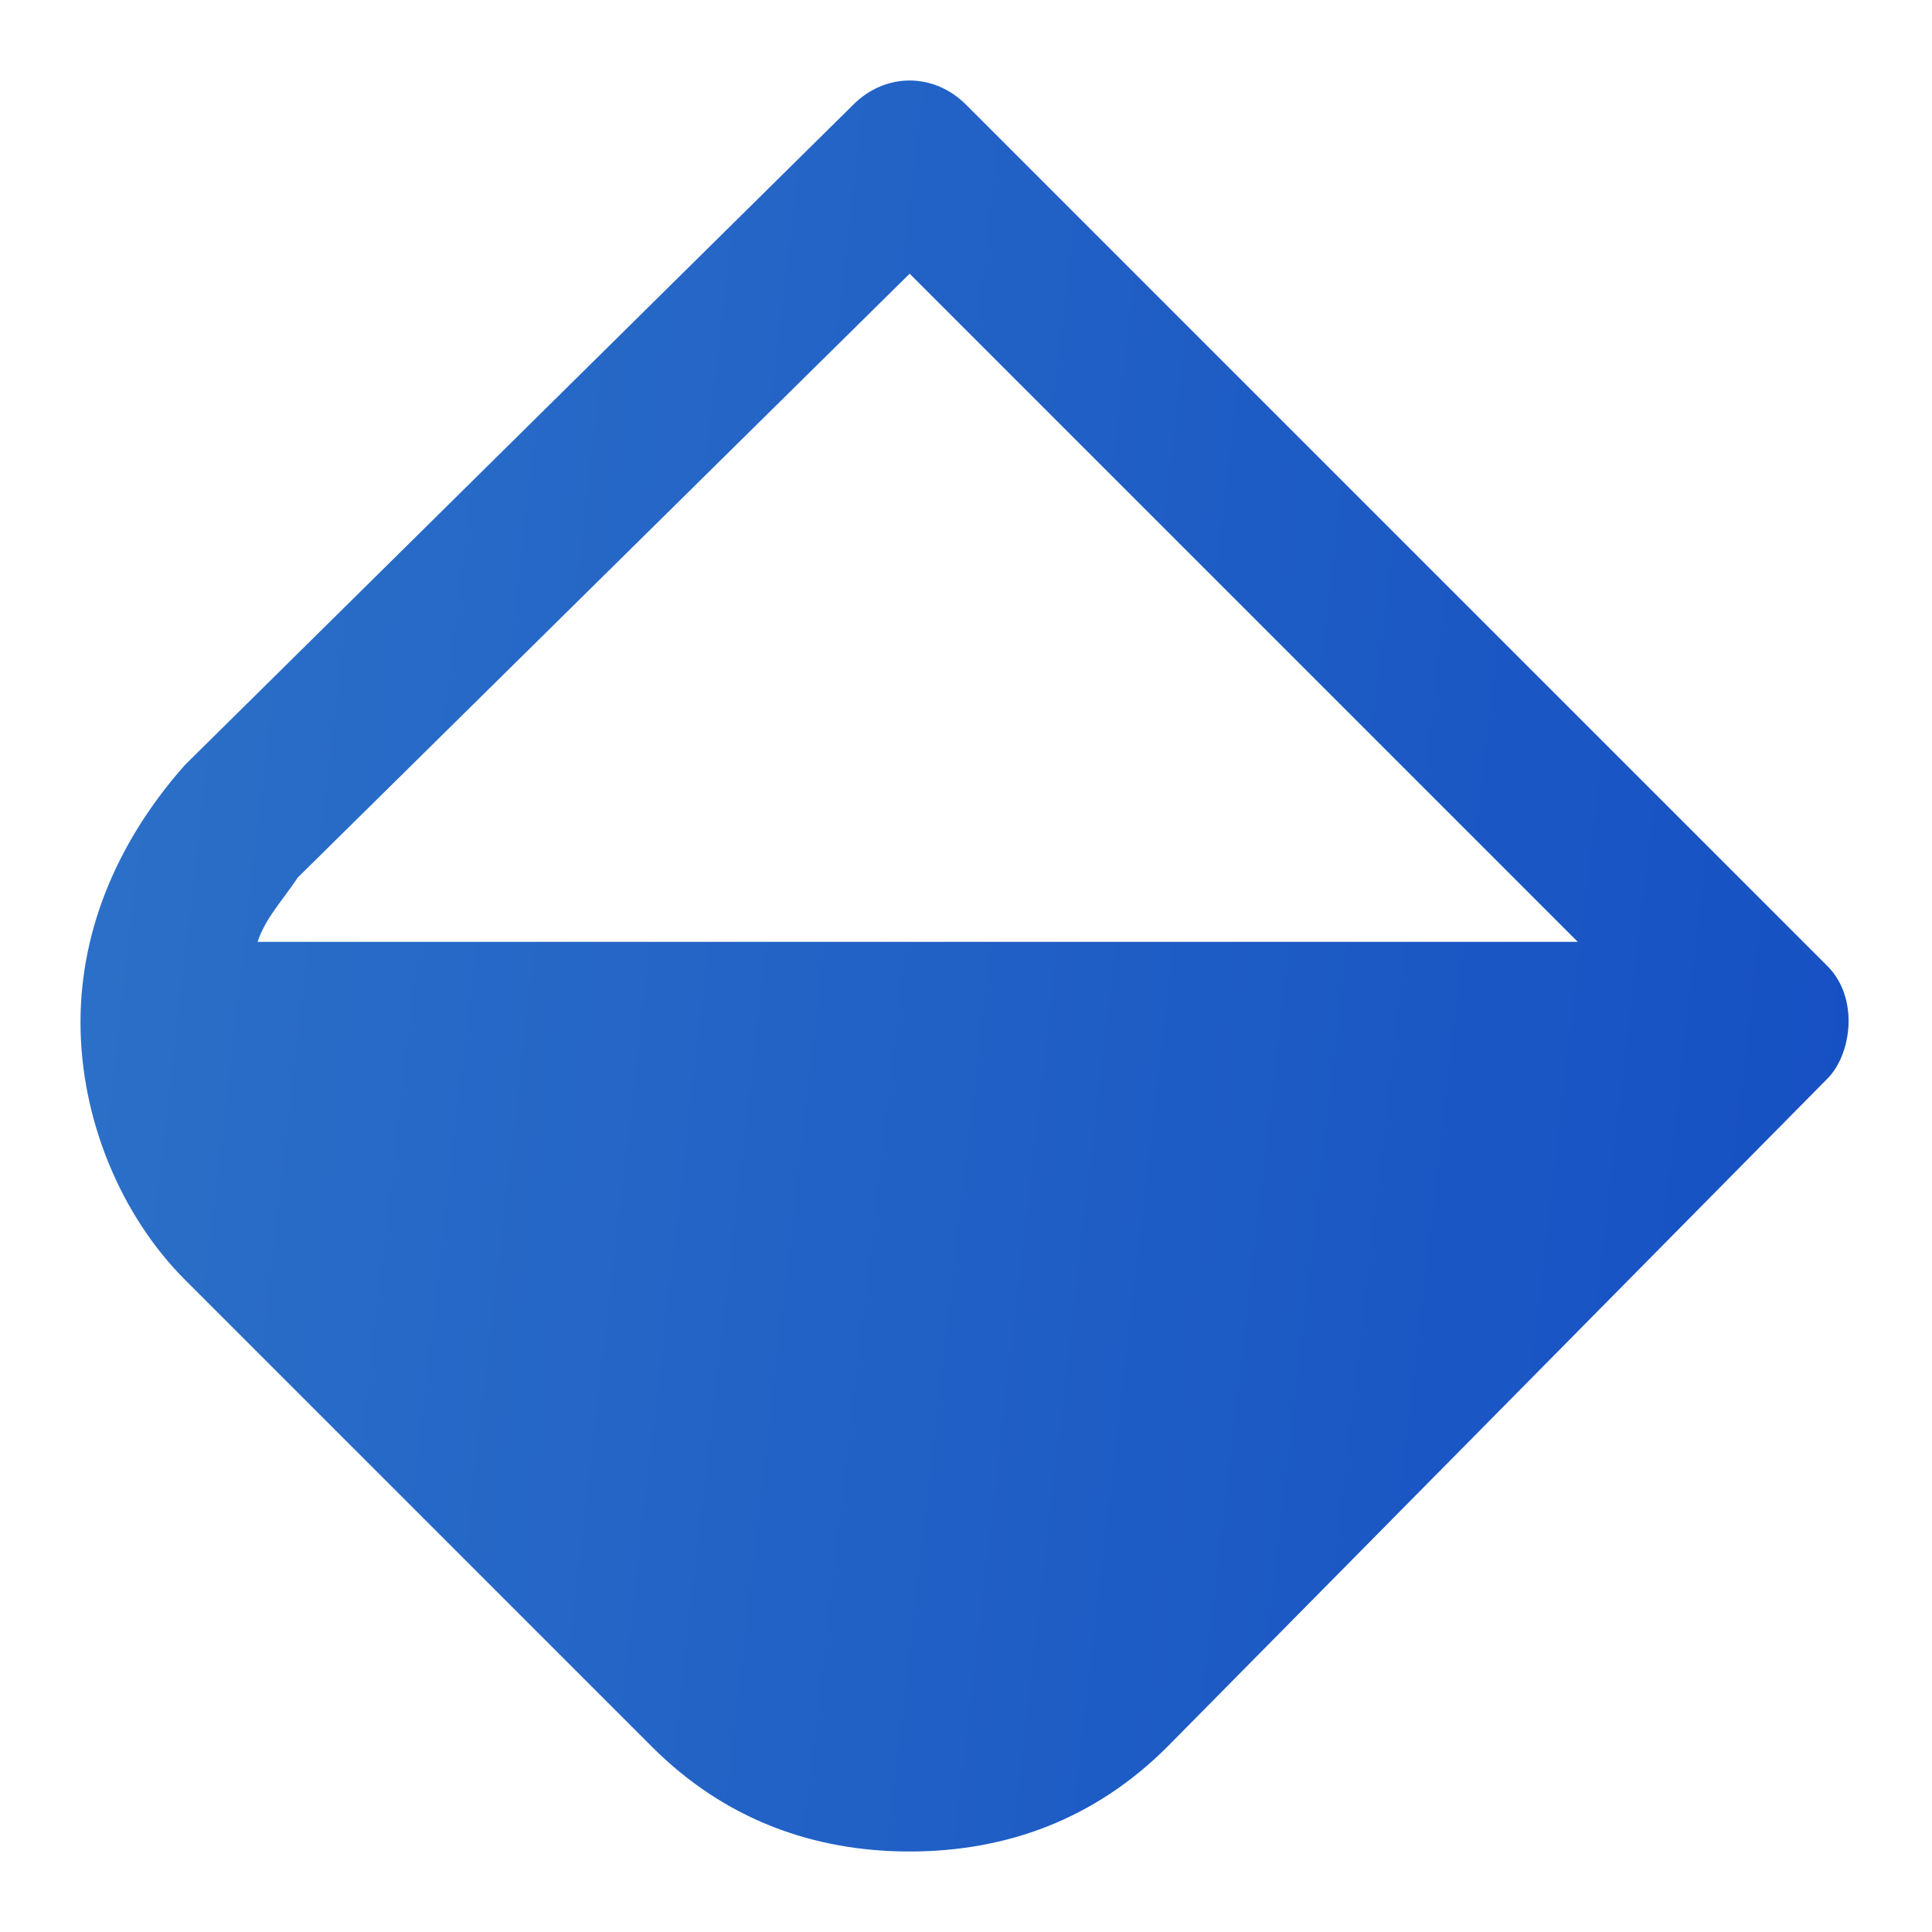 <svg width="60" height="60" viewBox="0 0 60 60" fill="none" xmlns="http://www.w3.org/2000/svg">
<path d="M56.75 30L30 3.25C29 2.25 27.5 2.25 26.5 3.25L5.75 23.75C3.75 26 2.5 28.75 2.5 31.75C2.5 34.75 3.75 37.75 5.75 39.75L20.25 54.25C22.5 56.5 25.25 57.5 28.25 57.5C31.25 57.5 34 56.5 36.25 54.25L56.75 33.5C57.5 32.75 57.75 31 56.75 30ZM28.25 8.5L49 29.25H8C8.25 28.5 8.75 28 9.25 27.25L28.25 8.5Z" fill="url(#paint0_linear_13839_6954)"/>
<defs>
<linearGradient id="paint0_linear_13839_6954" x1="1.051" y1="-0.09" x2="84.692" y2="9.533" gradientUnits="userSpaceOnUse">
<stop stop-color="#2D72C8"/>
<stop offset="1" stop-color="#0D43C1"/>
</linearGradient>
</defs>
</svg>
